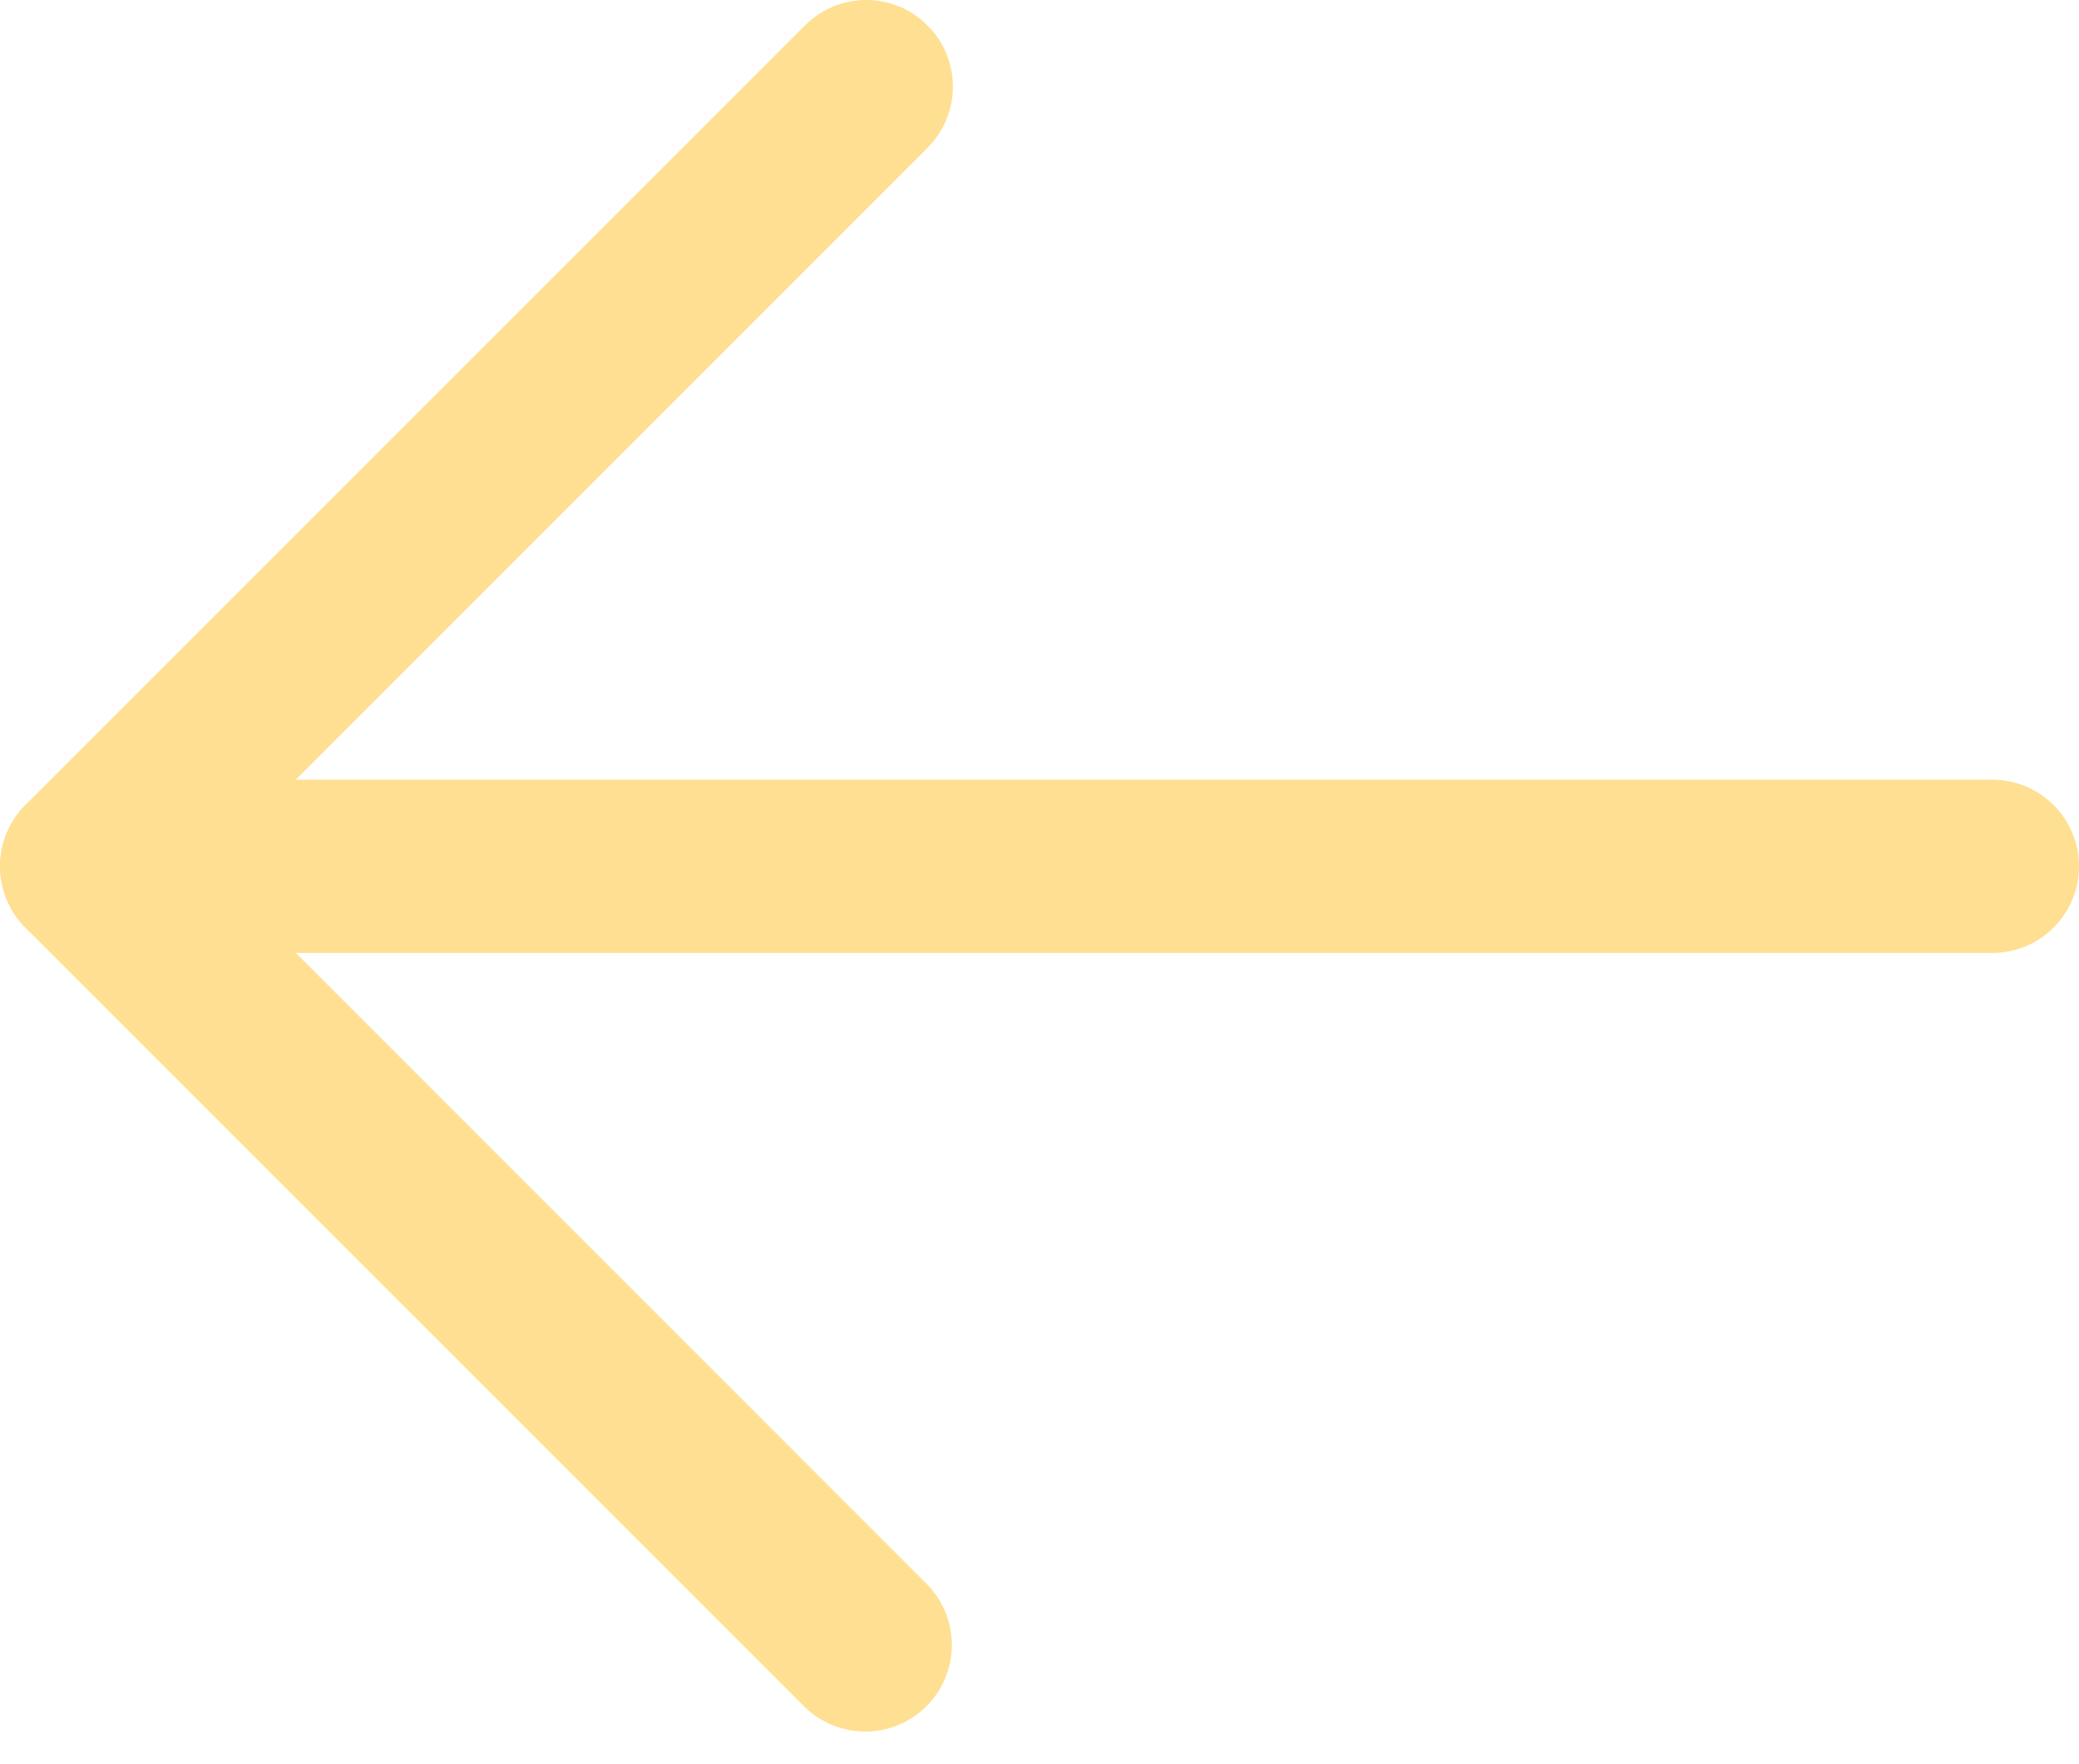 <svg width="33" height="28" viewBox="0 0 33 28" fill="none" xmlns="http://www.w3.org/2000/svg">
<path fill-rule="evenodd" clip-rule="evenodd" d="M33 13.75C33 13.385 32.855 13.036 32.597 12.778C32.339 12.52 31.99 12.375 31.625 12.375H1.376C1.011 12.375 0.661 12.52 0.403 12.778C0.146 13.036 0.001 13.385 0.001 13.75C0.001 14.115 0.146 14.464 0.403 14.722C0.661 14.98 1.011 15.125 1.376 15.125H31.625C31.99 15.125 32.339 14.98 32.597 14.722C32.855 14.464 33 14.115 33 13.75Z" fill="#FFDF91"/>
<path fill-rule="evenodd" clip-rule="evenodd" d="M14.722 0.403C14.465 0.145 14.115 0 13.75 0C13.386 0 13.036 0.145 12.778 0.403L0.403 12.777C0.146 13.035 0.001 13.385 0.001 13.749C0.001 14.114 0.146 14.464 0.403 14.722L12.778 27.096C13.037 27.347 13.385 27.485 13.745 27.482C14.106 27.479 14.451 27.334 14.706 27.079C14.961 26.825 15.105 26.48 15.108 26.119C15.111 25.759 14.973 25.411 14.722 25.152L3.32 13.749L14.722 2.347C14.98 2.089 15.125 1.739 15.125 1.375C15.125 1.01 14.98 0.66 14.722 0.403Z" fill="#FFDF91"/>
</svg>
